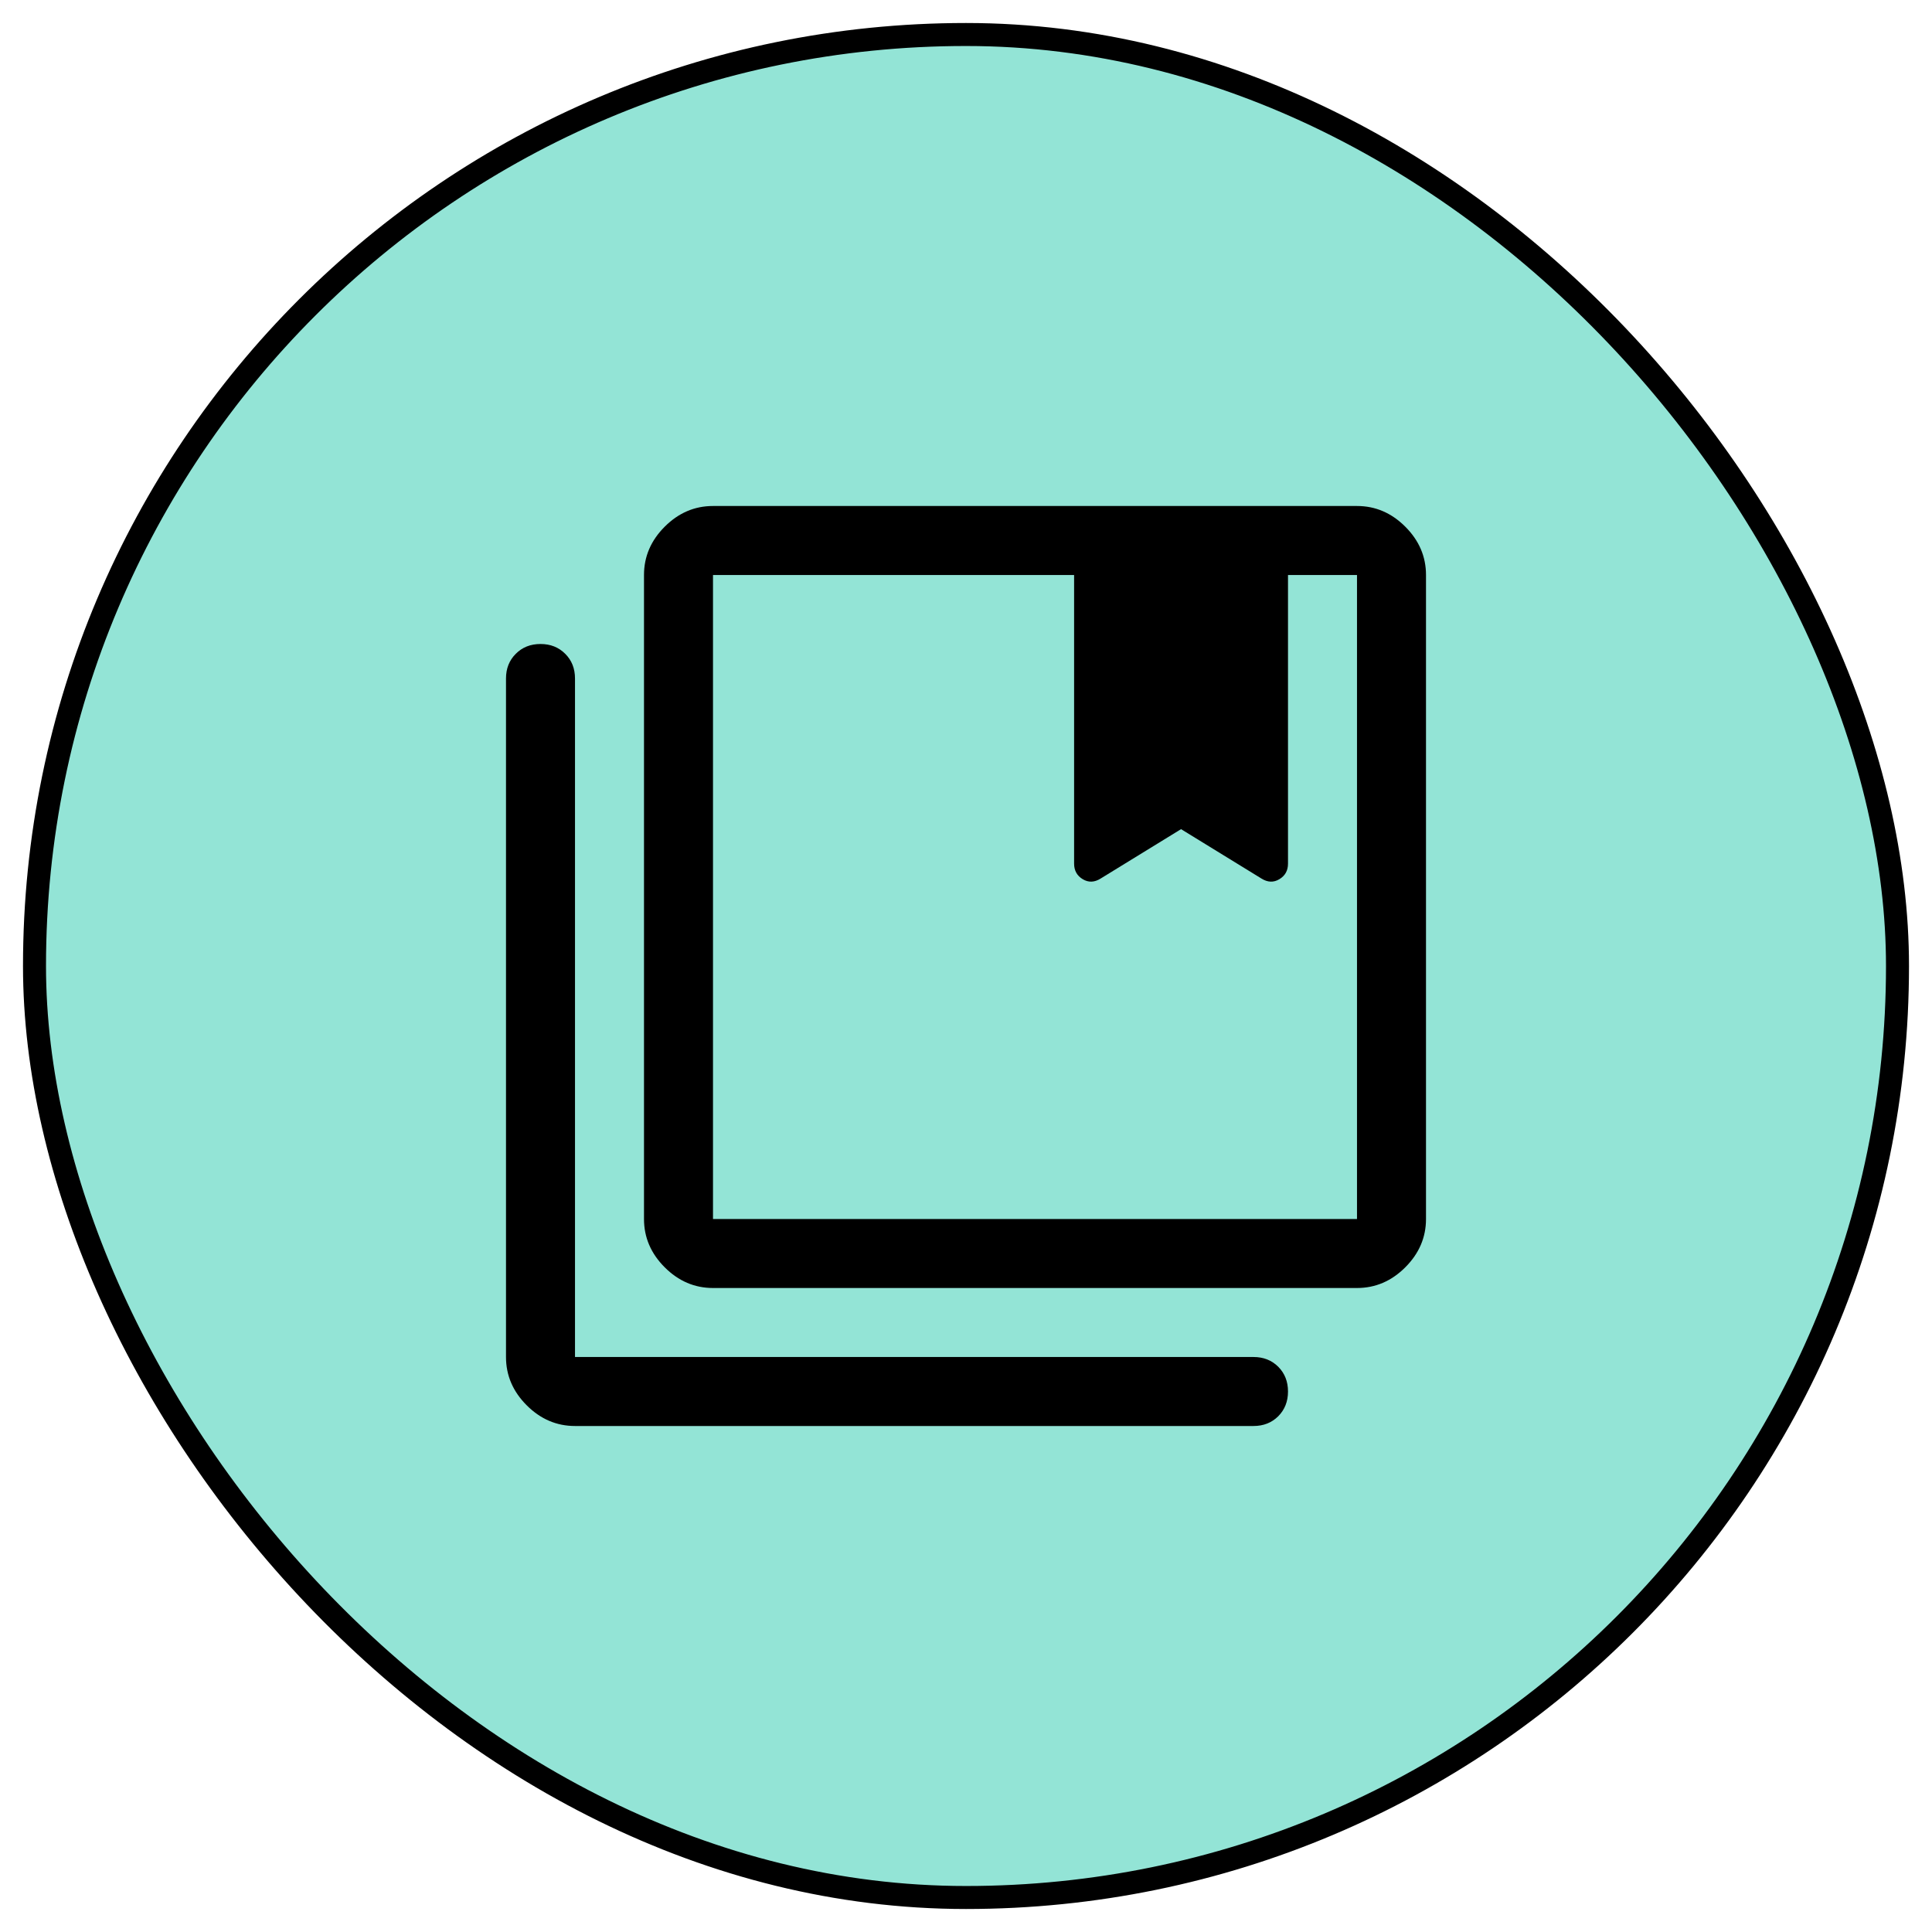 <svg width="42" height="42" viewBox="0 0 42 42" fill="none" xmlns="http://www.w3.org/2000/svg">
<rect x="0.75" y="0.75" width="40.5" height="40.5" rx="20.25" fill="#93E4D6"/>
<rect x="0.75" y="0.75" width="40.5" height="40.5" rx="20.25" stroke="black" stroke-width="0.5"/>
<g clip-path="url(#clip0_257_1061)">
<path d="M15.5 26.5H29.5V12.5H28V18.775C28 18.925 27.938 19.038 27.812 19.113C27.688 19.188 27.558 19.183 27.425 19.1L25.675 18.025L23.925 19.1C23.792 19.183 23.663 19.188 23.538 19.113C23.413 19.038 23.35 18.925 23.35 18.775V12.5H15.5V26.5ZM15.5 28C15.1 28 14.75 27.85 14.45 27.55C14.15 27.25 14 26.9 14 26.5V12.5C14 12.1 14.15 11.75 14.45 11.45C14.75 11.15 15.1 11 15.5 11H29.5C29.9 11 30.25 11.15 30.55 11.45C30.85 11.75 31 12.1 31 12.5V26.5C31 26.9 30.85 27.25 30.55 27.55C30.25 27.85 29.9 28 29.5 28H15.5ZM12.5 31C12.1 31 11.75 30.85 11.45 30.55C11.15 30.25 11 29.9 11 29.5V14.75C11 14.533 11.071 14.354 11.213 14.213C11.354 14.071 11.533 14 11.75 14C11.967 14 12.146 14.071 12.287 14.213C12.429 14.354 12.5 14.533 12.5 14.75V29.5H27.25C27.467 29.5 27.646 29.571 27.788 29.712C27.929 29.854 28 30.033 28 30.25C28 30.467 27.929 30.646 27.788 30.788C27.646 30.929 27.467 31 27.25 31H12.5ZM23.35 12.5H25.675H28H23.35ZM15.5 12.5H23.35H25.675H28H29.5H15.5Z" fill="black"/>
</g>
<defs>
<clipPath id="clip0_257_1061">
<rect width="24" height="24" fill="white" transform="translate(9 9)"/>
</clipPath>
</defs>
</svg>
